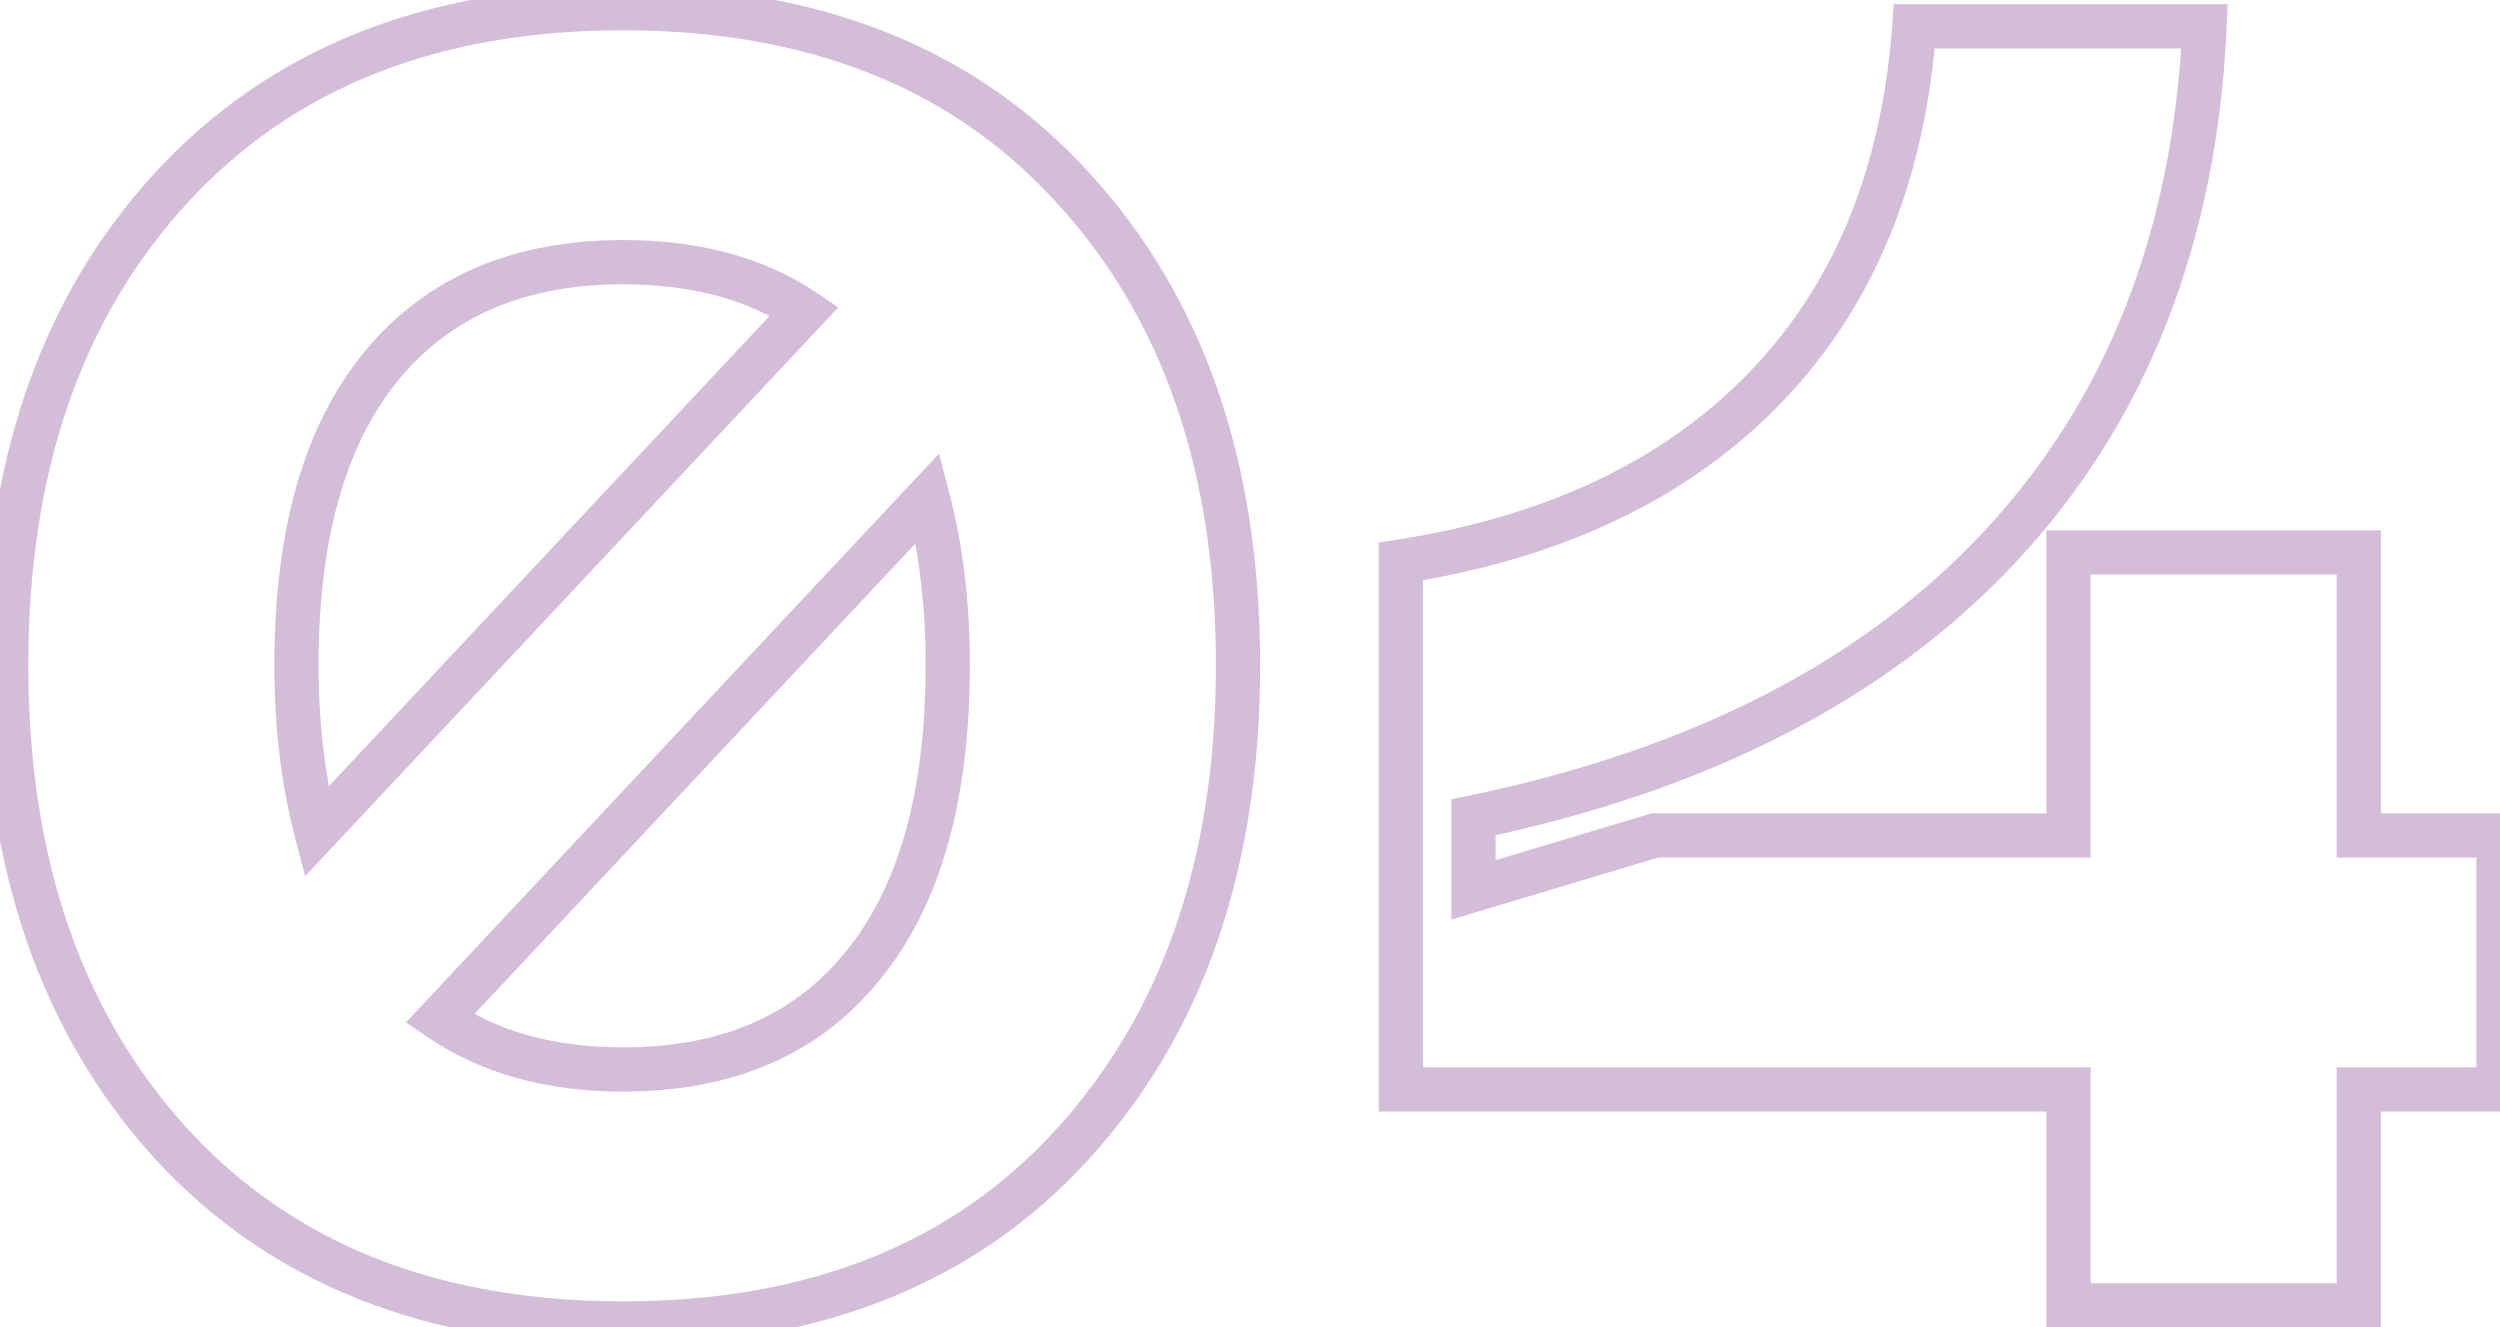 <?xml version="1.0" encoding="UTF-8"?> <svg xmlns="http://www.w3.org/2000/svg" width="113" height="60" viewBox="0 0 113 60" fill="none"> <path opacity="0.3" d="M7.742 8.488L7.006 7.811V7.811L7.742 8.488ZM48.496 8.488L47.756 9.161L47.76 9.165L48.496 8.488ZM48.496 51.702L47.756 51.029L47.756 51.029L48.496 51.702ZM7.742 51.702L7.002 52.375L7.006 52.379L7.742 51.702ZM17.254 16.524L18.026 17.16L18.026 17.16L17.254 16.524ZM14.302 37.598L13.335 37.851L13.793 39.603L15.032 38.282L14.302 37.598ZM36.36 14.064L37.09 14.748L37.892 13.892L36.919 13.235L36.36 14.064ZM38.984 43.666L38.212 43.03L38.206 43.038L38.984 43.666ZM41.936 22.51L42.903 22.257L42.445 20.505L41.206 21.826L41.936 22.51ZM19.878 46.044L19.148 45.36L18.35 46.212L19.314 46.87L19.878 46.044ZM8.478 9.165C13.23 3.995 19.749 1.37 28.16 1.37V-0.63C19.296 -0.63 12.203 2.157 7.006 7.811L8.478 9.165ZM28.16 1.37C36.571 1.37 43.06 3.995 47.756 9.161L49.236 7.815C44.092 2.157 37.023 -0.63 28.16 -0.63V1.37ZM47.76 9.165C52.529 14.354 54.958 21.282 54.958 30.054H56.958C56.958 20.896 54.412 13.446 49.232 7.811L47.76 9.165ZM54.958 30.054C54.958 38.826 52.529 45.784 47.756 51.029L49.236 52.375C54.412 46.687 56.958 39.212 56.958 30.054H54.958ZM47.756 51.029C43.06 56.195 36.571 58.82 28.16 58.82V60.82C37.023 60.82 44.092 58.033 49.236 52.375L47.756 51.029ZM28.16 58.82C19.749 58.82 13.23 56.195 8.478 51.025L7.006 52.379C12.203 58.033 19.296 60.82 28.16 60.82V58.82ZM8.482 51.029C3.709 45.784 1.28 38.826 1.28 30.054H-0.72C-0.72 39.212 1.826 46.687 7.002 52.375L8.482 51.029ZM1.28 30.054C1.28 21.282 3.709 14.354 8.478 9.165L7.006 7.811C1.826 13.446 -0.72 20.896 -0.72 30.054H1.28ZM28.16 10.85C23.215 10.85 19.274 12.502 16.483 15.888L18.026 17.16C20.373 14.314 23.703 12.85 28.16 12.85V10.85ZM16.483 15.888C13.71 19.25 12.4 24.022 12.4 30.054H14.4C14.4 24.278 15.659 20.03 18.026 17.16L16.483 15.888ZM12.4 30.054C12.4 32.86 12.709 35.461 13.335 37.851L15.269 37.345C14.693 35.143 14.4 32.715 14.4 30.054H12.4ZM15.032 38.282L37.09 14.748L35.63 13.38L13.572 36.914L15.032 38.282ZM36.919 13.235C34.531 11.623 31.591 10.85 28.16 10.85V12.85C31.289 12.85 33.815 13.553 35.8 14.893L36.919 13.235ZM28.16 49.34C33.105 49.34 37.024 47.688 39.762 44.294L38.206 43.038C35.915 45.877 32.618 47.34 28.16 47.34V49.34ZM39.755 44.302C42.529 40.939 43.838 36.138 43.838 30.054H41.838C41.838 35.887 40.578 40.161 38.212 43.03L39.755 44.302ZM43.838 30.054C43.838 27.248 43.529 24.647 42.903 22.257L40.969 22.763C41.545 24.965 41.838 27.393 41.838 30.054H43.838ZM41.206 21.826L19.148 45.36L20.608 46.728L42.666 23.194L41.206 21.826ZM19.314 46.87C21.754 48.536 24.721 49.34 28.16 49.34V47.34C25.039 47.34 22.485 46.614 20.442 45.218L19.314 46.87ZM112.931 37.762H113.931V36.762H112.931V37.762ZM112.931 49.242V50.242H113.931V49.242H112.931ZM106.617 49.242V48.242H105.617V49.242H106.617ZM106.617 59V60H107.617V59H106.617ZM93.497 59H92.497V60H93.497V59ZM93.497 49.242H94.497V48.242H93.497V49.242ZM63.321 49.242H62.321V50.242H63.321V49.242ZM63.321 25.38L63.165 24.392L62.321 24.525V25.38H63.321ZM79.721 17.59L79.004 16.892L79.004 16.892L79.721 17.59ZM86.527 1.19V0.19H85.597L85.529 1.118L86.527 1.19ZM99.647 1.19L100.646 1.236L100.694 0.19H99.647V1.19ZM90.463 24.642L89.73 23.962L89.73 23.962L90.463 24.642ZM66.601 36.942L66.398 35.963L65.601 36.128V36.942H66.601ZM66.601 40.222H65.601V41.566L66.888 41.18L66.601 40.222ZM74.801 37.762V36.762H74.654L74.513 36.804L74.801 37.762ZM93.497 37.762V38.762H94.497V37.762H93.497ZM93.497 24.97V23.97H92.497V24.97H93.497ZM106.617 24.97H107.617V23.97H106.617V24.97ZM106.617 37.762H105.617V38.762H106.617V37.762ZM111.931 37.762V49.242H113.931V37.762H111.931ZM112.931 48.242H106.617V50.242H112.931V48.242ZM105.617 49.242V59H107.617V49.242H105.617ZM106.617 58H93.497V60H106.617V58ZM94.497 59V49.242H92.497V59H94.497ZM93.497 48.242H63.321V50.242H93.497V48.242ZM64.321 49.242V25.38H62.321V49.242H64.321ZM63.476 26.368C70.583 25.249 76.264 22.575 80.437 18.288L79.004 16.892C75.196 20.805 69.944 23.325 63.165 24.392L63.476 26.368ZM80.437 18.288C84.674 13.936 87.018 8.234 87.524 1.262L85.529 1.118C85.051 7.704 82.858 12.935 79.004 16.892L80.437 18.288ZM86.527 2.19H99.647V0.19H86.527V2.19ZM98.648 1.144C98.22 10.455 95.232 18.036 89.73 23.962L91.195 25.322C97.064 19.002 100.199 10.949 100.646 1.236L98.648 1.144ZM89.73 23.962C84.274 29.841 76.526 33.862 66.398 35.963L66.804 37.921C77.23 35.758 85.39 31.579 91.196 25.322L89.73 23.962ZM65.601 36.942V40.222H67.601V36.942H65.601ZM66.888 41.18L75.088 38.72L74.513 36.804L66.313 39.264L66.888 41.18ZM74.801 38.762H93.497V36.762H74.801V38.762ZM94.497 37.762V24.97H92.497V37.762H94.497ZM93.497 25.97H106.617V23.97H93.497V25.97ZM105.617 24.97V37.762H107.617V24.97H105.617ZM106.617 38.762H112.931V36.762H106.617V38.762Z" fill="#6E237E"></path> </svg> 